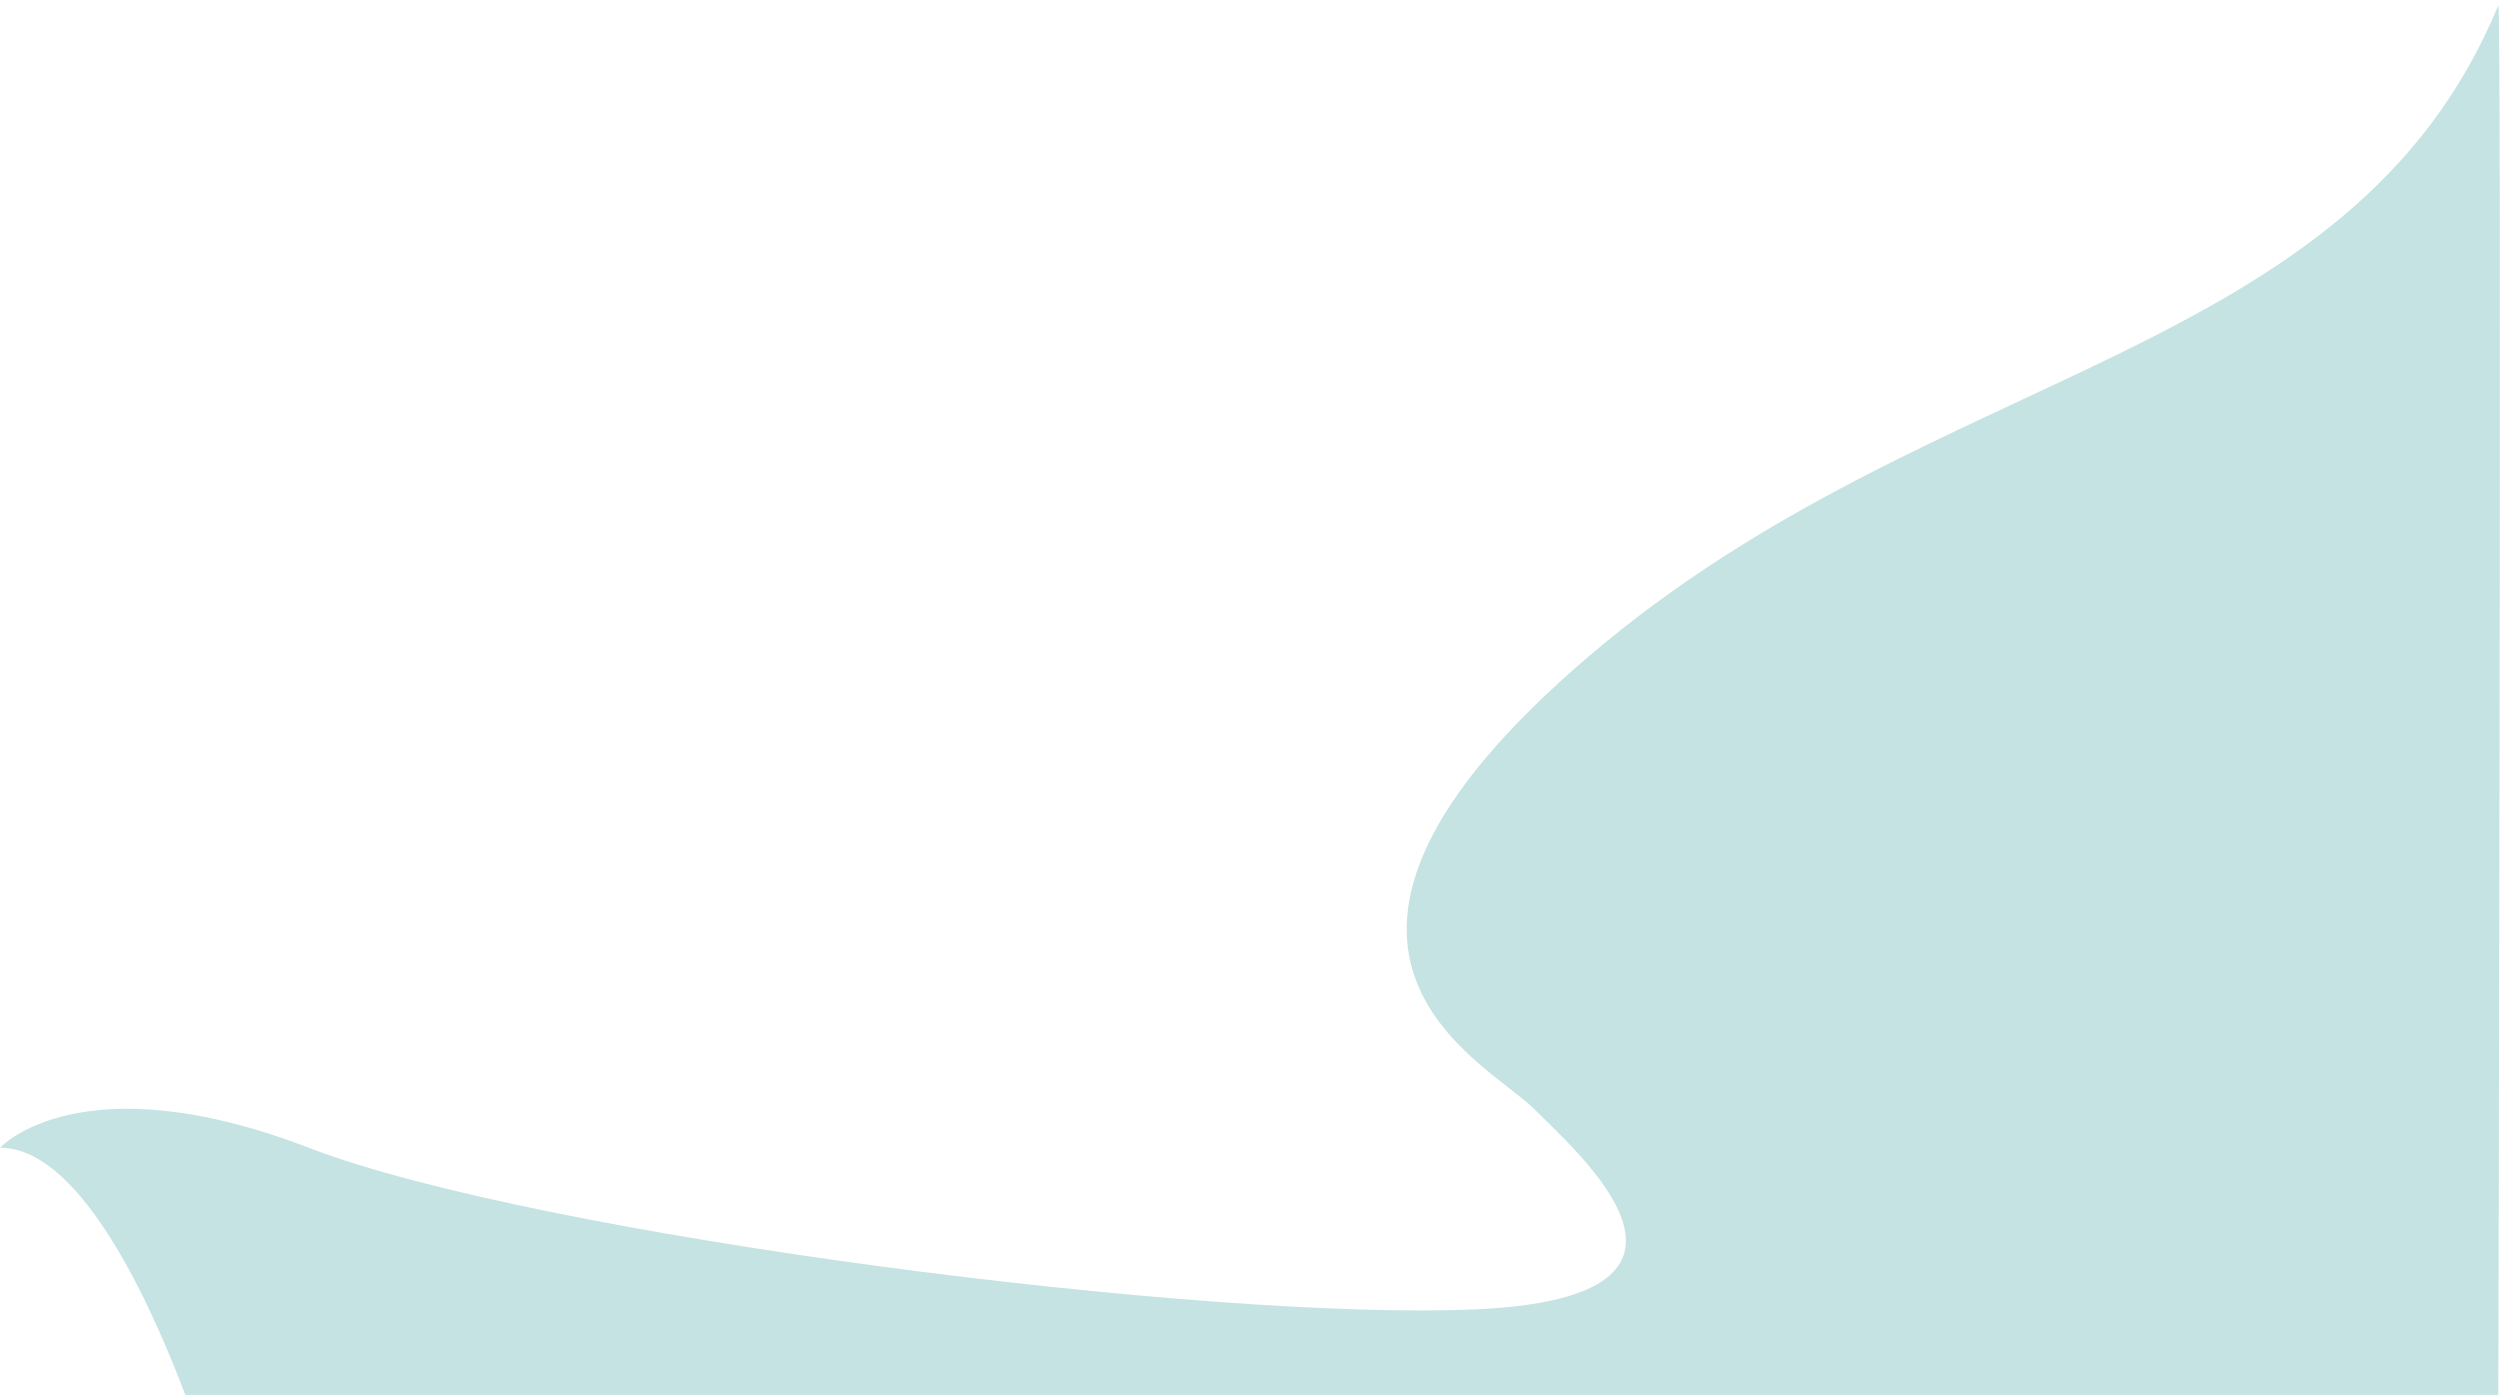 <?xml version="1.0" encoding="utf-8"?>
<!-- Generator: Adobe Illustrator 24.0.3, SVG Export Plug-In . SVG Version: 6.00 Build 0)  -->
<svg version="1.1" id="Layer_1" xmlns="http://www.w3.org/2000/svg" xmlns:xlink="http://www.w3.org/1999/xlink" x="0px" y="0px"
	 viewBox="0 0 1352.9 755.3" style="enable-background:new 0 0 1352.9 755.3;" xml:space="preserve">
<style type="text/css">
	.st0{fill:#C6E3E3;}
</style>
<title>swoosh2 paleblue</title>
<path class="st0" d="M0,621.1c41.3,0,78.2,75.6,100.3,133.8H1352c0,0,1.9-753.9,0-752c-80.3,193.8-304.4,192.2-491.9,352
	s-55.4,219.4-29.8,245.3c24.1,24.3,113.5,101.5-30.5,108.3s-508.7-39.7-632.5-87.3S0,621.1,0,621.1"/>
</svg>
